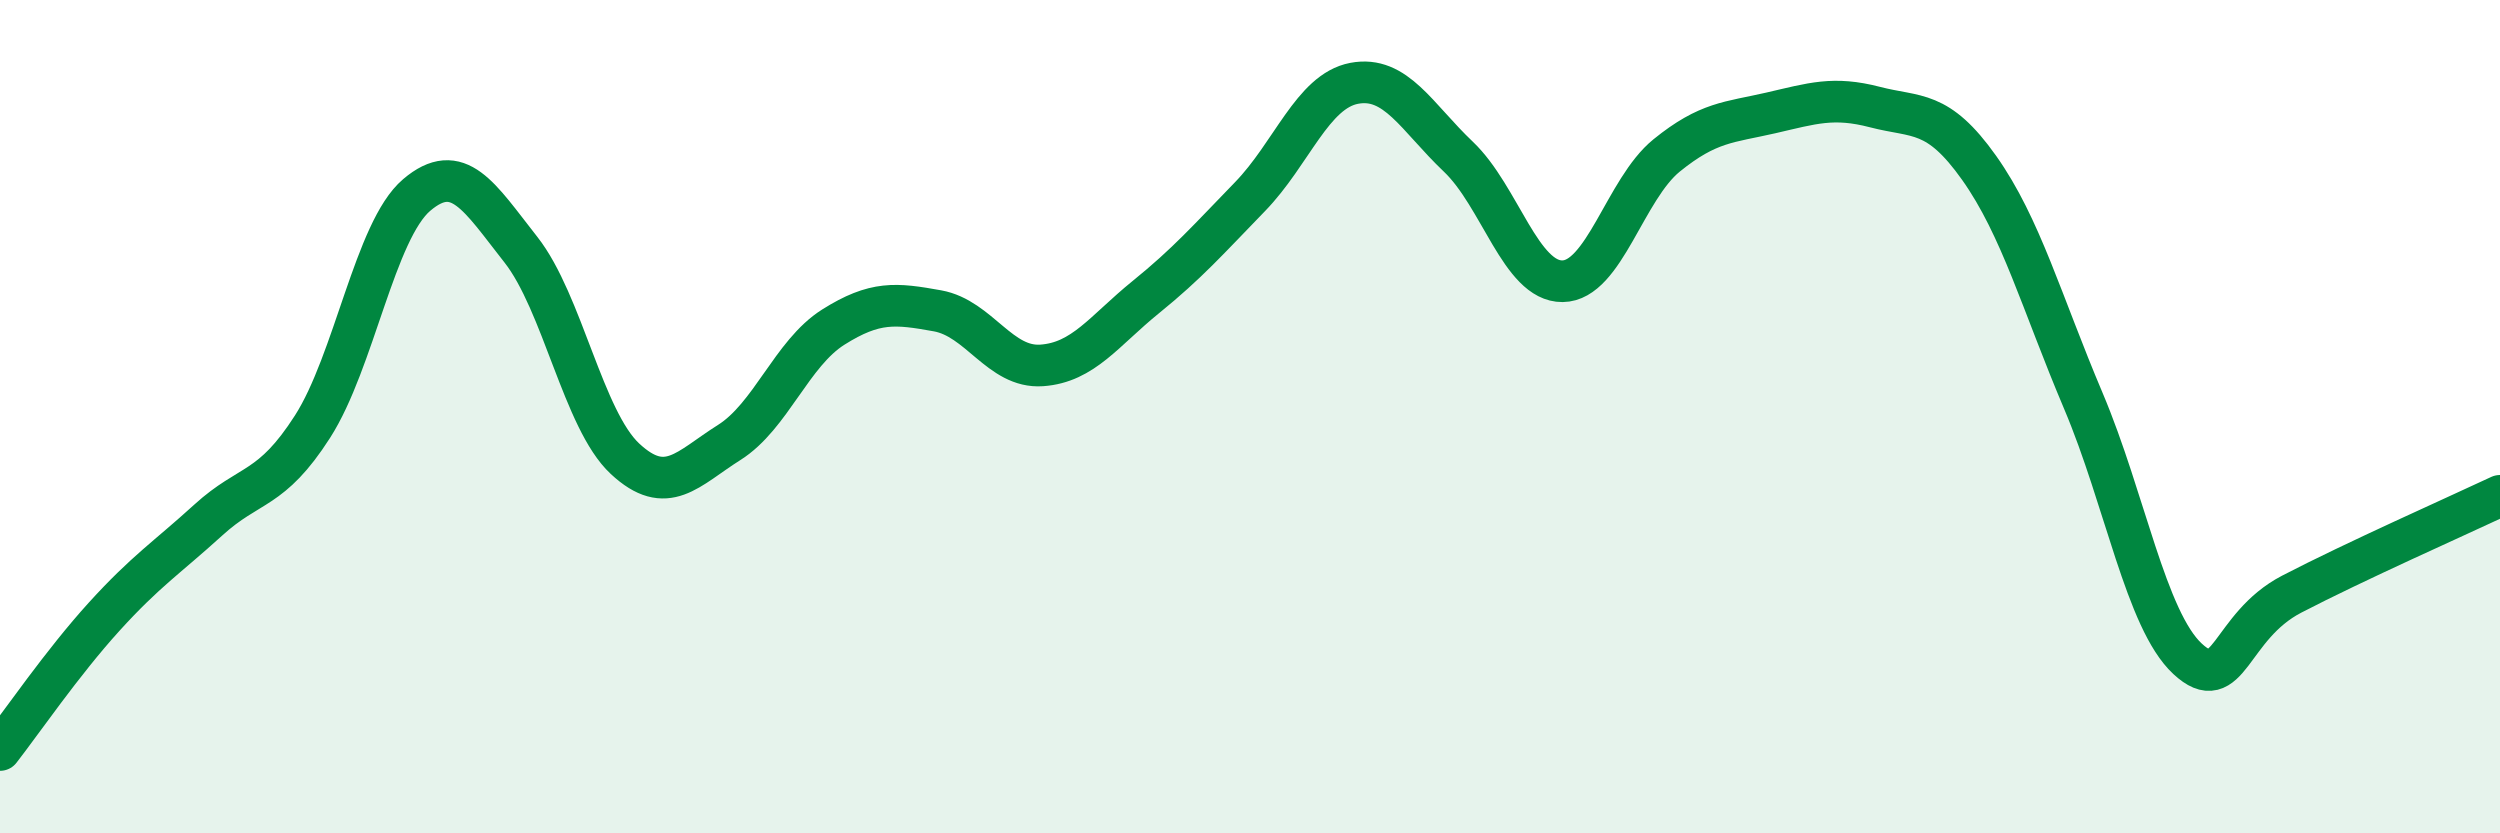 
    <svg width="60" height="20" viewBox="0 0 60 20" xmlns="http://www.w3.org/2000/svg">
      <path
        d="M 0,18 C 0.5,17.36 1.5,15.9 2.5,14.8 C 3.5,13.7 4,13.39 5,12.48 C 6,11.57 6.5,11.8 7.5,10.24 C 8.5,8.68 9,5.53 10,4.68 C 11,3.83 11.5,4.72 12.5,5.99 C 13.5,7.26 14,10.08 15,11.01 C 16,11.94 16.5,11.25 17.5,10.62 C 18.5,9.99 19,8.48 20,7.85 C 21,7.22 21.5,7.28 22.5,7.46 C 23.5,7.64 24,8.84 25,8.77 C 26,8.7 26.5,7.94 27.5,7.13 C 28.5,6.32 29,5.75 30,4.72 C 31,3.69 31.5,2.19 32.5,2 C 33.5,1.81 34,2.81 35,3.76 C 36,4.71 36.5,6.76 37.5,6.75 C 38.5,6.74 39,4.54 40,3.73 C 41,2.92 41.5,2.94 42.5,2.71 C 43.5,2.48 44,2.31 45,2.57 C 46,2.83 46.5,2.62 47.5,4.03 C 48.5,5.44 49,7.26 50,9.62 C 51,11.98 51.5,14.88 52.5,15.81 C 53.5,16.74 53.5,15.04 55,14.26 C 56.5,13.48 59,12.37 60,11.9L60 20L0 20Z"
        fill="#008740"
        opacity="0.1"
        stroke-linecap="round"
        stroke-linejoin="round"
      />
      <path
        d="M 0,18 C 0.5,17.36 1.5,15.9 2.5,14.8 C 3.5,13.7 4,13.39 5,12.48 C 6,11.57 6.5,11.8 7.5,10.24 C 8.5,8.68 9,5.53 10,4.68 C 11,3.83 11.5,4.72 12.5,5.99 C 13.5,7.26 14,10.08 15,11.01 C 16,11.94 16.5,11.25 17.5,10.62 C 18.5,9.99 19,8.48 20,7.85 C 21,7.22 21.5,7.28 22.5,7.46 C 23.5,7.64 24,8.84 25,8.77 C 26,8.7 26.5,7.94 27.5,7.13 C 28.5,6.32 29,5.75 30,4.72 C 31,3.69 31.5,2.19 32.5,2 C 33.5,1.81 34,2.81 35,3.76 C 36,4.71 36.5,6.76 37.5,6.75 C 38.5,6.74 39,4.54 40,3.73 C 41,2.92 41.5,2.94 42.5,2.71 C 43.5,2.48 44,2.31 45,2.57 C 46,2.83 46.5,2.62 47.5,4.03 C 48.5,5.44 49,7.26 50,9.62 C 51,11.98 51.5,14.88 52.5,15.81 C 53.5,16.74 53.5,15.04 55,14.26 C 56.5,13.48 59,12.37 60,11.9"
        stroke="#008740"
        stroke-width="1"
        fill="none"
        stroke-linecap="round"
        stroke-linejoin="round"
      />
    </svg>
  